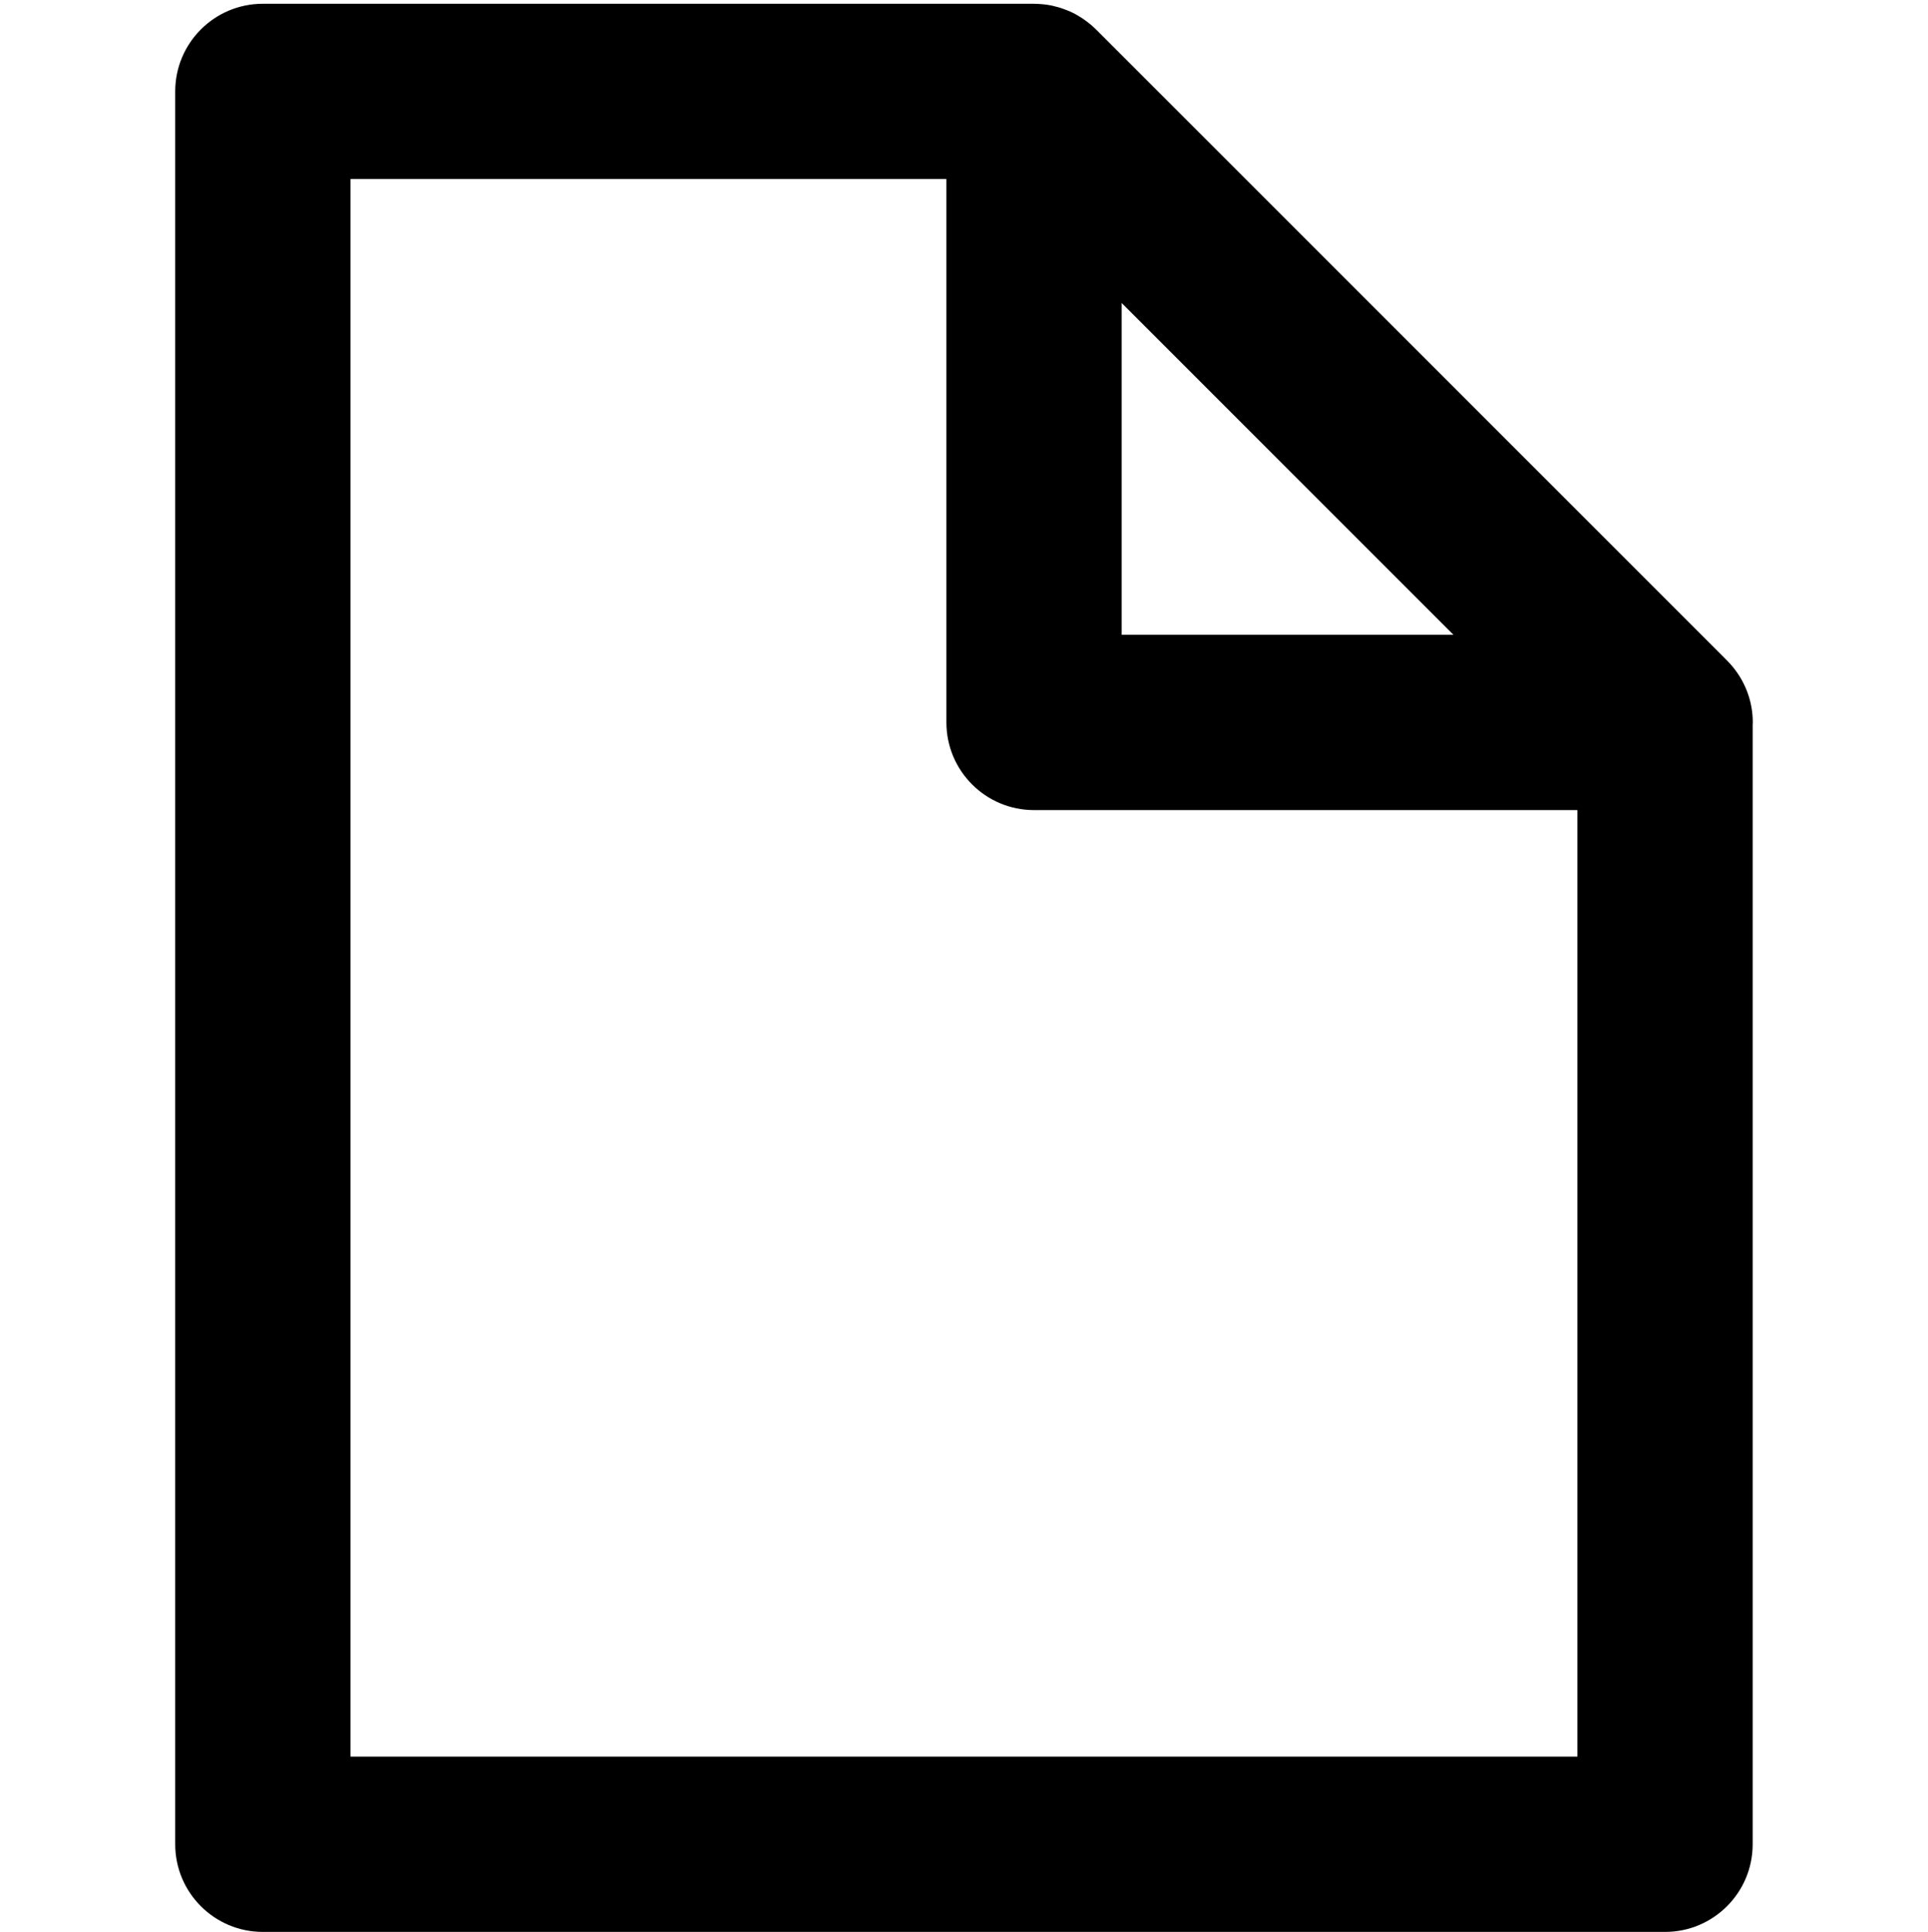 <svg viewBox="0 0 1024 1026.005" xmlns="http://www.w3.org/2000/svg"><path d="M930.94 383.673c0-11.19-3.994-21.42-10.572-29.448-.065-.08-.13-.164-.2-.245-.855-1.03-1.758-2.017-2.702-2.973-.137-.137-.27-.276-.406-.413-.413-.406-.79-.844-1.22-1.235L582.108 15.63c-.965-.964-1.977-1.867-3.01-2.733-.317-.264-.645-.512-.968-.77-.752-.596-1.515-1.173-2.3-1.72-.382-.266-.763-.533-1.154-.787-.83-.54-1.67-1.05-2.526-1.536-.335-.19-.658-.394-1-.577-1.132-.608-2.29-1.16-3.465-1.67-.456-.198-.928-.368-1.393-.55-.8-.318-1.604-.615-2.42-.885-.52-.174-1.043-.34-1.573-.496-.944-.276-1.894-.515-2.85-.732-.363-.08-.72-.183-1.086-.258-1.322-.264-2.66-.46-4.003-.61-.37-.04-.747-.066-1.122-.1-1.136-.1-2.275-.155-3.416-.174-.205-.003-.413-.03-.624-.03h-409.59C113.9 2 93.06 22.84 93.06 48.545v930.91c0 25.705 20.84 46.544 46.545 46.544h744.727c25.706 0 46.545-20.84 46.545-46.545V384.902c.008-.41.06-.813.06-1.23zm-335.2-222.76l176.22 176.214H595.74V160.912zM186.15 932.91V95.09h316.5v288.582c0 25.706 20.84 46.545 46.546 46.545h288.59v502.69H186.152z"/></svg>